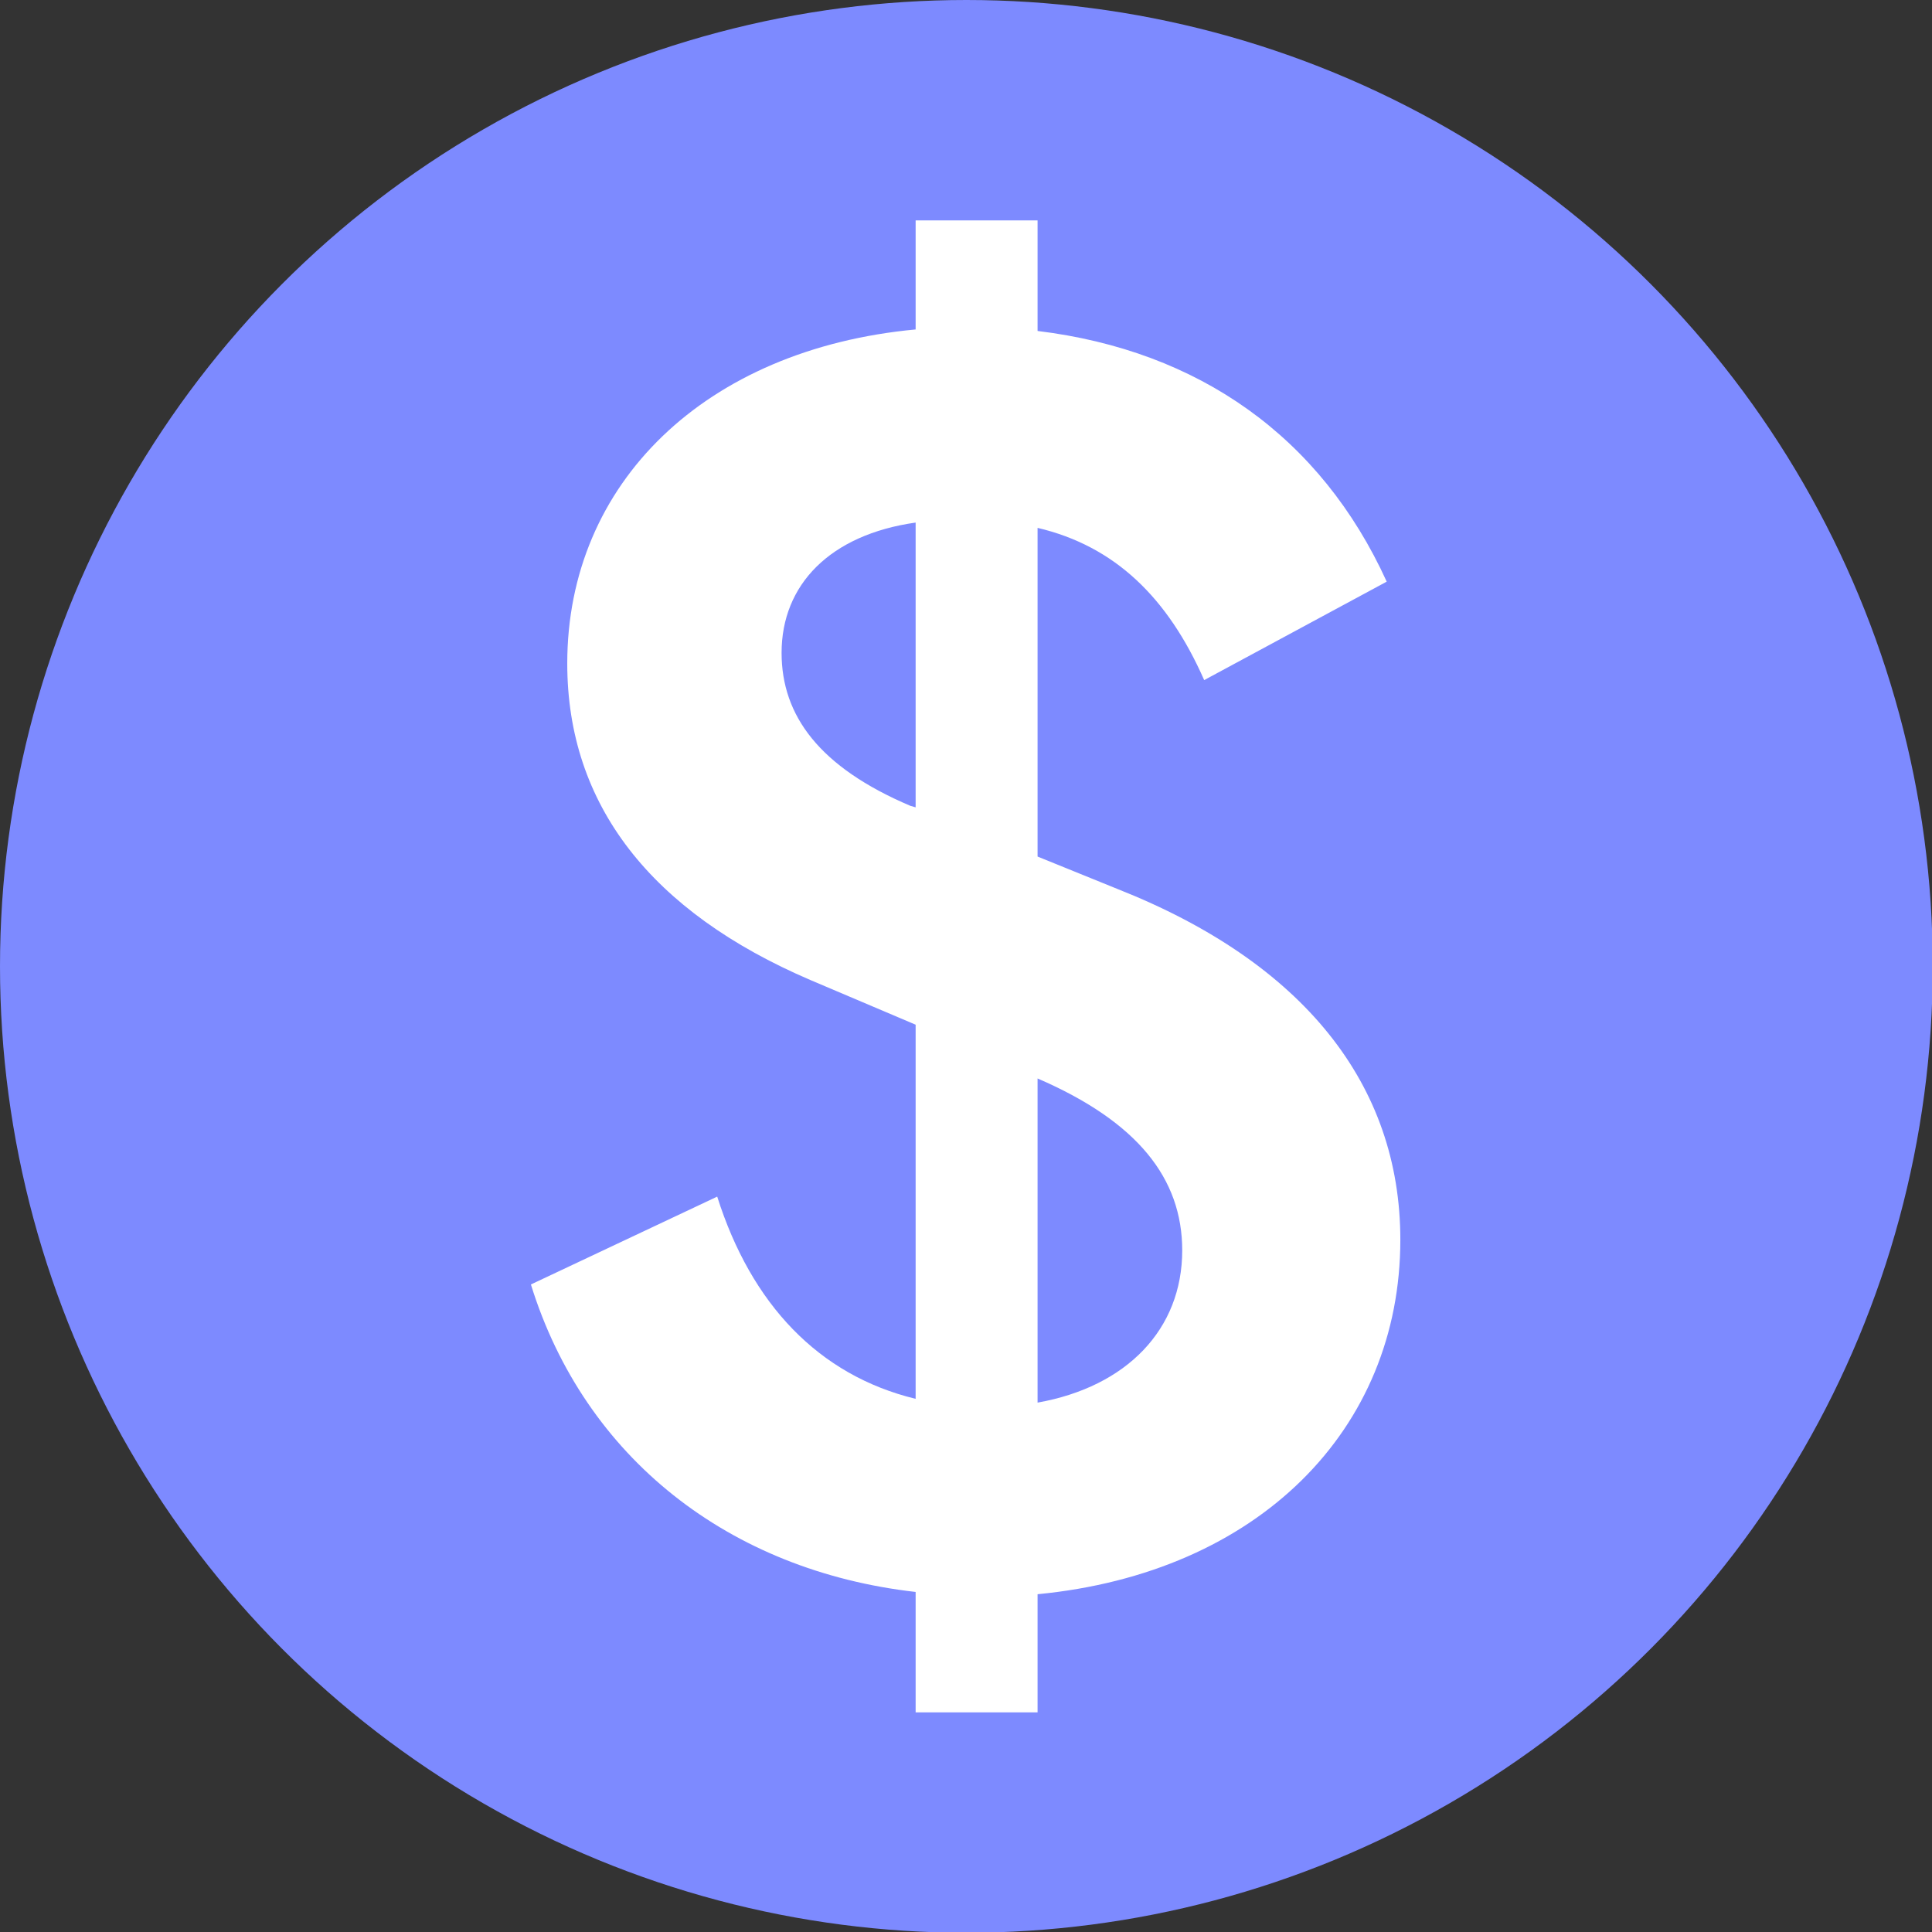 <?xml version="1.0" encoding="UTF-8"?>
<svg xmlns="http://www.w3.org/2000/svg" xmlns:xlink="http://www.w3.org/1999/xlink" version="1.1" id="Layer_1" x="0px" y="0px" viewBox="0 0 25.51 25.51" style="enable-background:new 0 0 25.51 25.51;" xml:space="preserve">
<rect x="0" y="0" width="25.51" height="25.51" fill="#333333" stroke="none"/>
<style type="text/css">
	.st0{fill:#7D8AFF;}
	.st1{fill:#FFFFFF;}
</style>
<circle class="st0" cx="12.76" cy="12.76" r="12.76"></circle>
<path class="st1" d="M12.09,22.61h1.61v-1.56c2.91-0.28,4.79-2.17,4.79-4.68c0-2.05-1.28-3.66-3.73-4.63l-1.06-0.43V6.97  c1.02,0.24,1.72,0.92,2.2,2.01l2.41-1.3c-0.87-1.91-2.48-3.05-4.61-3.31V2.91h-1.61v1.44C9.31,4.61,7.49,6.38,7.49,8.76  c0,1.87,1.11,3.28,3.21,4.18l1.39,0.59v4.94c-1.28-0.31-2.17-1.25-2.62-2.67l-2.46,1.16c0.71,2.29,2.62,3.78,5.08,4.06V22.61z   M10.32,8.62c0-0.9,0.64-1.56,1.77-1.72v3.76l-0.07-0.02C10.82,10.13,10.32,9.45,10.32,8.62z M13.7,18.52v-4.28  c1.32,0.57,1.91,1.32,1.91,2.27C15.61,17.55,14.88,18.31,13.7,18.52z"></path>
</svg>
